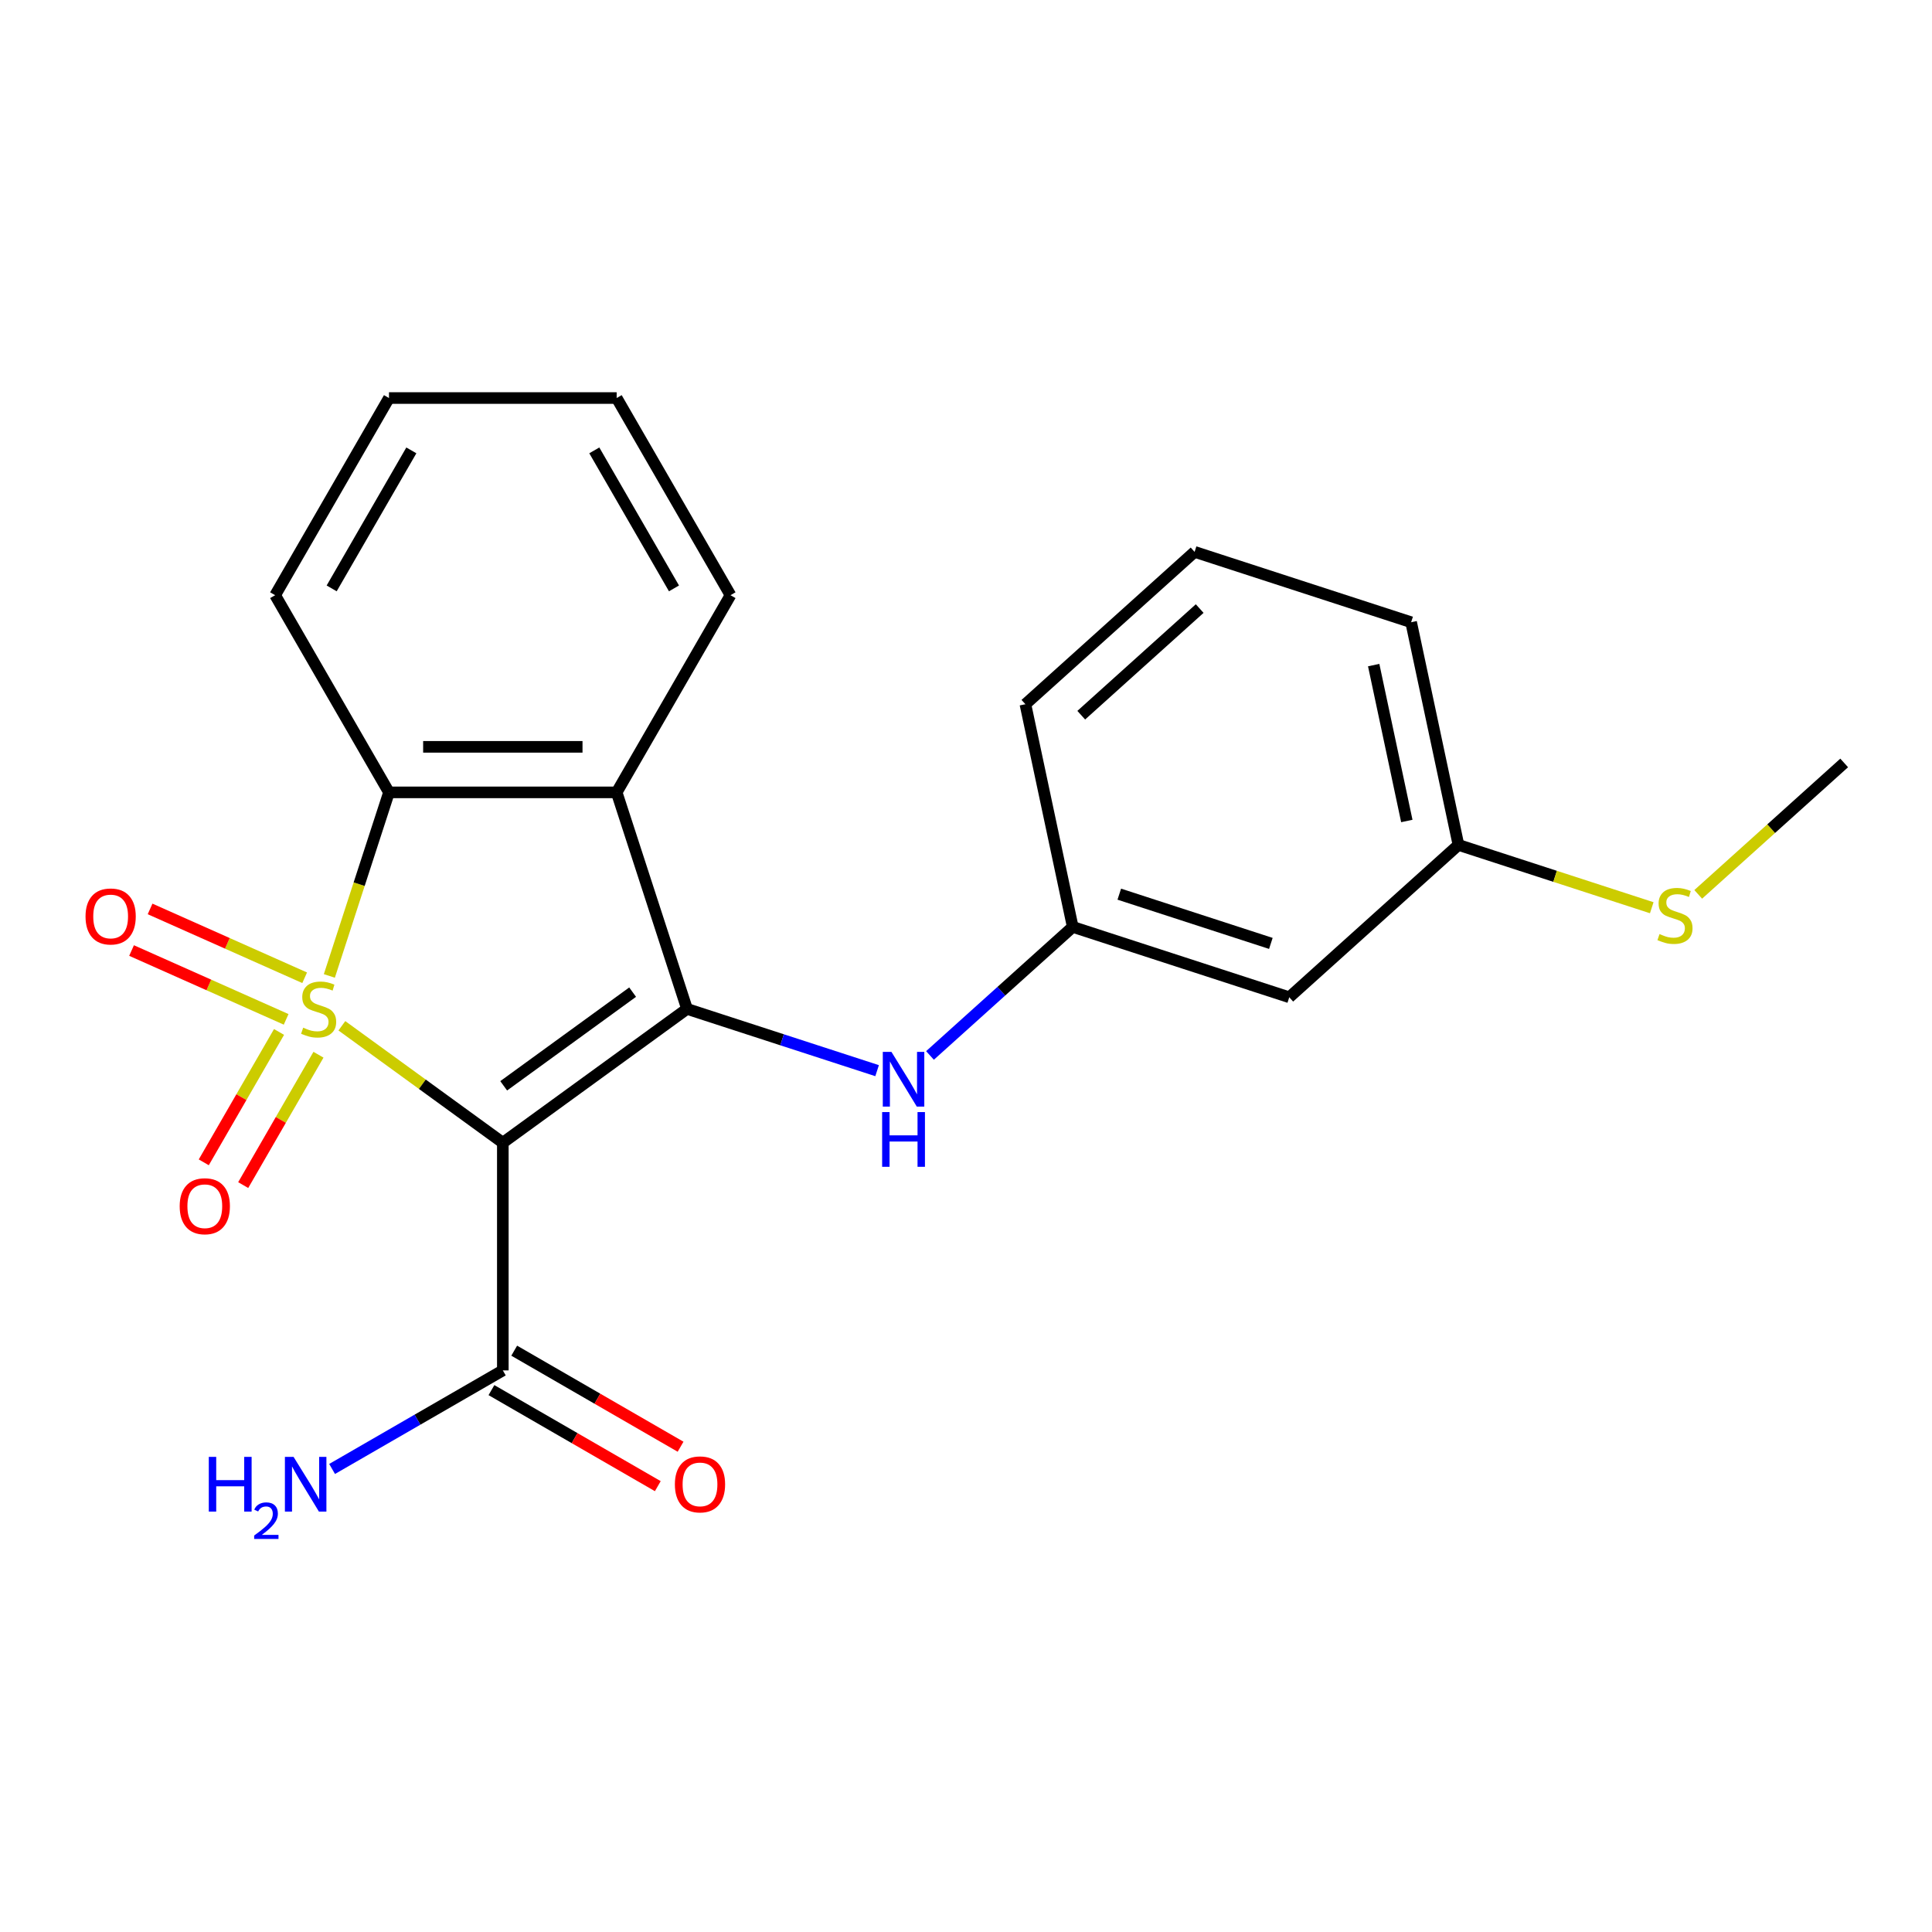 <?xml version='1.0' encoding='iso-8859-1'?>
<svg version='1.1' baseProfile='full'
              xmlns='http://www.w3.org/2000/svg'
                      xmlns:rdkit='http://www.rdkit.org/xml'
                      xmlns:xlink='http://www.w3.org/1999/xlink'
                  xml:space='preserve'
width='1000px' height='1000px' viewBox='0 0 1000 1000'>
<!-- END OF HEADER -->
<rect style='opacity:1.0;fill:#FFFFFF;stroke:none' width='1000' height='1000' x='0' y='0'> </rect>
<path class='bond-0' d='M 176.951,530.944 L 218.607,561.208' style='fill:none;fill-rule:evenodd;stroke:#CCCC00;stroke-width:6px;stroke-linecap:butt;stroke-linejoin:miter;stroke-opacity:1' />
<path class='bond-0' d='M 218.607,561.208 L 260.262,591.473' style='fill:none;fill-rule:evenodd;stroke:#000000;stroke-width:6px;stroke-linecap:butt;stroke-linejoin:miter;stroke-opacity:1' />
<path class='bond-2' d='M 170.47,505.14 L 185.905,457.636' style='fill:none;fill-rule:evenodd;stroke:#CCCC00;stroke-width:6px;stroke-linecap:butt;stroke-linejoin:miter;stroke-opacity:1' />
<path class='bond-2' d='M 185.905,457.636 L 201.341,410.132' style='fill:none;fill-rule:evenodd;stroke:#000000;stroke-width:6px;stroke-linecap:butt;stroke-linejoin:miter;stroke-opacity:1' />
<path class='bond-6' d='M 144.428,534.14 L 124.949,567.879' style='fill:none;fill-rule:evenodd;stroke:#CCCC00;stroke-width:6px;stroke-linecap:butt;stroke-linejoin:miter;stroke-opacity:1' />
<path class='bond-6' d='M 124.949,567.879 L 105.47,601.618' style='fill:none;fill-rule:evenodd;stroke:#FF0000;stroke-width:6px;stroke-linecap:butt;stroke-linejoin:miter;stroke-opacity:1' />
<path class='bond-6' d='M 164.839,545.925 L 145.36,579.663' style='fill:none;fill-rule:evenodd;stroke:#CCCC00;stroke-width:6px;stroke-linecap:butt;stroke-linejoin:miter;stroke-opacity:1' />
<path class='bond-6' d='M 145.36,579.663 L 125.881,613.402' style='fill:none;fill-rule:evenodd;stroke:#FF0000;stroke-width:6px;stroke-linecap:butt;stroke-linejoin:miter;stroke-opacity:1' />
<path class='bond-7' d='M 157.692,506.087 L 117.687,488.275' style='fill:none;fill-rule:evenodd;stroke:#CCCC00;stroke-width:6px;stroke-linecap:butt;stroke-linejoin:miter;stroke-opacity:1' />
<path class='bond-7' d='M 117.687,488.275 L 77.681,470.463' style='fill:none;fill-rule:evenodd;stroke:#FF0000;stroke-width:6px;stroke-linecap:butt;stroke-linejoin:miter;stroke-opacity:1' />
<path class='bond-7' d='M 148.106,527.618 L 108.1,509.806' style='fill:none;fill-rule:evenodd;stroke:#CCCC00;stroke-width:6px;stroke-linecap:butt;stroke-linejoin:miter;stroke-opacity:1' />
<path class='bond-7' d='M 108.1,509.806 L 68.095,491.994' style='fill:none;fill-rule:evenodd;stroke:#FF0000;stroke-width:6px;stroke-linecap:butt;stroke-linejoin:miter;stroke-opacity:1' />
<path class='bond-1' d='M 260.262,591.473 L 355.599,522.207' style='fill:none;fill-rule:evenodd;stroke:#000000;stroke-width:6px;stroke-linecap:butt;stroke-linejoin:miter;stroke-opacity:1' />
<path class='bond-1' d='M 260.709,562.015 L 327.445,513.529' style='fill:none;fill-rule:evenodd;stroke:#000000;stroke-width:6px;stroke-linecap:butt;stroke-linejoin:miter;stroke-opacity:1' />
<path class='bond-4' d='M 260.262,591.473 L 260.262,709.315' style='fill:none;fill-rule:evenodd;stroke:#000000;stroke-width:6px;stroke-linecap:butt;stroke-linejoin:miter;stroke-opacity:1' />
<path class='bond-5' d='M 355.599,522.207 L 404.793,538.191' style='fill:none;fill-rule:evenodd;stroke:#000000;stroke-width:6px;stroke-linecap:butt;stroke-linejoin:miter;stroke-opacity:1' />
<path class='bond-5' d='M 404.793,538.191 L 453.987,554.175' style='fill:none;fill-rule:evenodd;stroke:#0000FF;stroke-width:6px;stroke-linecap:butt;stroke-linejoin:miter;stroke-opacity:1' />
<path class='bond-22' d='M 355.599,522.207 L 319.183,410.132' style='fill:none;fill-rule:evenodd;stroke:#000000;stroke-width:6px;stroke-linecap:butt;stroke-linejoin:miter;stroke-opacity:1' />
<path class='bond-3' d='M 201.341,410.132 L 319.183,410.132' style='fill:none;fill-rule:evenodd;stroke:#000000;stroke-width:6px;stroke-linecap:butt;stroke-linejoin:miter;stroke-opacity:1' />
<path class='bond-3' d='M 219.017,386.563 L 301.507,386.563' style='fill:none;fill-rule:evenodd;stroke:#000000;stroke-width:6px;stroke-linecap:butt;stroke-linejoin:miter;stroke-opacity:1' />
<path class='bond-15' d='M 201.341,410.132 L 142.419,308.077' style='fill:none;fill-rule:evenodd;stroke:#000000;stroke-width:6px;stroke-linecap:butt;stroke-linejoin:miter;stroke-opacity:1' />
<path class='bond-14' d='M 319.183,410.132 L 378.104,308.077' style='fill:none;fill-rule:evenodd;stroke:#000000;stroke-width:6px;stroke-linecap:butt;stroke-linejoin:miter;stroke-opacity:1' />
<path class='bond-9' d='M 254.37,719.521 L 297.424,744.378' style='fill:none;fill-rule:evenodd;stroke:#000000;stroke-width:6px;stroke-linecap:butt;stroke-linejoin:miter;stroke-opacity:1' />
<path class='bond-9' d='M 297.424,744.378 L 340.478,769.235' style='fill:none;fill-rule:evenodd;stroke:#FF0000;stroke-width:6px;stroke-linecap:butt;stroke-linejoin:miter;stroke-opacity:1' />
<path class='bond-9' d='M 266.154,699.11 L 309.208,723.967' style='fill:none;fill-rule:evenodd;stroke:#000000;stroke-width:6px;stroke-linecap:butt;stroke-linejoin:miter;stroke-opacity:1' />
<path class='bond-9' d='M 309.208,723.967 L 352.263,748.825' style='fill:none;fill-rule:evenodd;stroke:#FF0000;stroke-width:6px;stroke-linecap:butt;stroke-linejoin:miter;stroke-opacity:1' />
<path class='bond-11' d='M 260.262,709.315 L 216.078,734.825' style='fill:none;fill-rule:evenodd;stroke:#000000;stroke-width:6px;stroke-linecap:butt;stroke-linejoin:miter;stroke-opacity:1' />
<path class='bond-11' d='M 216.078,734.825 L 171.893,760.335' style='fill:none;fill-rule:evenodd;stroke:#0000FF;stroke-width:6px;stroke-linecap:butt;stroke-linejoin:miter;stroke-opacity:1' />
<path class='bond-8' d='M 481.359,546.299 L 518.303,513.034' style='fill:none;fill-rule:evenodd;stroke:#0000FF;stroke-width:6px;stroke-linecap:butt;stroke-linejoin:miter;stroke-opacity:1' />
<path class='bond-8' d='M 518.303,513.034 L 555.247,479.77' style='fill:none;fill-rule:evenodd;stroke:#000000;stroke-width:6px;stroke-linecap:butt;stroke-linejoin:miter;stroke-opacity:1' />
<path class='bond-10' d='M 555.247,479.77 L 667.322,516.185' style='fill:none;fill-rule:evenodd;stroke:#000000;stroke-width:6px;stroke-linecap:butt;stroke-linejoin:miter;stroke-opacity:1' />
<path class='bond-10' d='M 579.342,462.817 L 657.794,488.308' style='fill:none;fill-rule:evenodd;stroke:#000000;stroke-width:6px;stroke-linecap:butt;stroke-linejoin:miter;stroke-opacity:1' />
<path class='bond-17' d='M 555.247,479.77 L 530.747,364.502' style='fill:none;fill-rule:evenodd;stroke:#000000;stroke-width:6px;stroke-linecap:butt;stroke-linejoin:miter;stroke-opacity:1' />
<path class='bond-12' d='M 667.322,516.185 L 754.896,437.333' style='fill:none;fill-rule:evenodd;stroke:#000000;stroke-width:6px;stroke-linecap:butt;stroke-linejoin:miter;stroke-opacity:1' />
<path class='bond-13' d='M 754.896,437.333 L 804.921,453.587' style='fill:none;fill-rule:evenodd;stroke:#000000;stroke-width:6px;stroke-linecap:butt;stroke-linejoin:miter;stroke-opacity:1' />
<path class='bond-13' d='M 804.921,453.587 L 854.945,469.841' style='fill:none;fill-rule:evenodd;stroke:#CCCC00;stroke-width:6px;stroke-linecap:butt;stroke-linejoin:miter;stroke-opacity:1' />
<path class='bond-24' d='M 754.896,437.333 L 730.396,322.066' style='fill:none;fill-rule:evenodd;stroke:#000000;stroke-width:6px;stroke-linecap:butt;stroke-linejoin:miter;stroke-opacity:1' />
<path class='bond-24' d='M 728.168,424.943 L 711.017,344.256' style='fill:none;fill-rule:evenodd;stroke:#000000;stroke-width:6px;stroke-linecap:butt;stroke-linejoin:miter;stroke-opacity:1' />
<path class='bond-19' d='M 878.997,462.92 L 916.771,428.908' style='fill:none;fill-rule:evenodd;stroke:#CCCC00;stroke-width:6px;stroke-linecap:butt;stroke-linejoin:miter;stroke-opacity:1' />
<path class='bond-19' d='M 916.771,428.908 L 954.545,394.896' style='fill:none;fill-rule:evenodd;stroke:#000000;stroke-width:6px;stroke-linecap:butt;stroke-linejoin:miter;stroke-opacity:1' />
<path class='bond-23' d='M 378.104,308.077 L 319.183,206.022' style='fill:none;fill-rule:evenodd;stroke:#000000;stroke-width:6px;stroke-linecap:butt;stroke-linejoin:miter;stroke-opacity:1' />
<path class='bond-23' d='M 348.855,304.553 L 307.61,233.115' style='fill:none;fill-rule:evenodd;stroke:#000000;stroke-width:6px;stroke-linecap:butt;stroke-linejoin:miter;stroke-opacity:1' />
<path class='bond-21' d='M 142.419,308.077 L 201.341,206.022' style='fill:none;fill-rule:evenodd;stroke:#000000;stroke-width:6px;stroke-linecap:butt;stroke-linejoin:miter;stroke-opacity:1' />
<path class='bond-21' d='M 171.668,304.553 L 212.913,233.115' style='fill:none;fill-rule:evenodd;stroke:#000000;stroke-width:6px;stroke-linecap:butt;stroke-linejoin:miter;stroke-opacity:1' />
<path class='bond-16' d='M 618.321,285.65 L 530.747,364.502' style='fill:none;fill-rule:evenodd;stroke:#000000;stroke-width:6px;stroke-linecap:butt;stroke-linejoin:miter;stroke-opacity:1' />
<path class='bond-16' d='M 620.955,314.993 L 559.653,370.189' style='fill:none;fill-rule:evenodd;stroke:#000000;stroke-width:6px;stroke-linecap:butt;stroke-linejoin:miter;stroke-opacity:1' />
<path class='bond-18' d='M 618.321,285.65 L 730.396,322.066' style='fill:none;fill-rule:evenodd;stroke:#000000;stroke-width:6px;stroke-linecap:butt;stroke-linejoin:miter;stroke-opacity:1' />
<path class='bond-20' d='M 319.183,206.022 L 201.341,206.022' style='fill:none;fill-rule:evenodd;stroke:#000000;stroke-width:6px;stroke-linecap:butt;stroke-linejoin:miter;stroke-opacity:1' />
<path  class='atom-0' d='M 156.925 531.927
Q 157.245 532.047, 158.565 532.607
Q 159.885 533.167, 161.325 533.527
Q 162.805 533.847, 164.245 533.847
Q 166.925 533.847, 168.485 532.567
Q 170.045 531.247, 170.045 528.967
Q 170.045 527.407, 169.245 526.447
Q 168.485 525.487, 167.285 524.967
Q 166.085 524.447, 164.085 523.847
Q 161.565 523.087, 160.045 522.367
Q 158.565 521.647, 157.485 520.127
Q 156.445 518.607, 156.445 516.047
Q 156.445 512.487, 158.845 510.287
Q 161.285 508.087, 166.085 508.087
Q 169.365 508.087, 173.085 509.647
L 172.165 512.727
Q 168.765 511.327, 166.205 511.327
Q 163.445 511.327, 161.925 512.487
Q 160.405 513.607, 160.445 515.567
Q 160.445 517.087, 161.205 518.007
Q 162.005 518.927, 163.125 519.447
Q 164.285 519.967, 166.205 520.567
Q 168.765 521.367, 170.285 522.167
Q 171.805 522.967, 172.885 524.607
Q 174.005 526.207, 174.005 528.967
Q 174.005 532.887, 171.365 535.007
Q 168.765 537.087, 164.405 537.087
Q 161.885 537.087, 159.965 536.527
Q 158.085 536.007, 155.845 535.087
L 156.925 531.927
' fill='#CCCC00'/>
<path  class='atom-6' d='M 461.413 544.462
L 470.693 559.462
Q 471.613 560.942, 473.093 563.622
Q 474.573 566.302, 474.653 566.462
L 474.653 544.462
L 478.413 544.462
L 478.413 572.782
L 474.533 572.782
L 464.573 556.382
Q 463.413 554.462, 462.173 552.262
Q 460.973 550.062, 460.613 549.382
L 460.613 572.782
L 456.933 572.782
L 456.933 544.462
L 461.413 544.462
' fill='#0000FF'/>
<path  class='atom-6' d='M 456.593 575.614
L 460.433 575.614
L 460.433 587.654
L 474.913 587.654
L 474.913 575.614
L 478.753 575.614
L 478.753 603.934
L 474.913 603.934
L 474.913 590.854
L 460.433 590.854
L 460.433 603.934
L 456.593 603.934
L 456.593 575.614
' fill='#0000FF'/>
<path  class='atom-7' d='M 93.004 624.341
Q 93.004 617.541, 96.364 613.741
Q 99.724 609.941, 106.004 609.941
Q 112.284 609.941, 115.644 613.741
Q 119.004 617.541, 119.004 624.341
Q 119.004 631.221, 115.604 635.141
Q 112.204 639.021, 106.004 639.021
Q 99.764 639.021, 96.364 635.141
Q 93.004 631.261, 93.004 624.341
M 106.004 635.821
Q 110.324 635.821, 112.644 632.941
Q 115.004 630.021, 115.004 624.341
Q 115.004 618.781, 112.644 615.981
Q 110.324 613.141, 106.004 613.141
Q 101.684 613.141, 99.324 615.941
Q 97.004 618.741, 97.004 624.341
Q 97.004 630.061, 99.324 632.941
Q 101.684 635.821, 106.004 635.821
' fill='#FF0000'/>
<path  class='atom-8' d='M 44.271 474.356
Q 44.271 467.556, 47.631 463.756
Q 50.991 459.956, 57.271 459.956
Q 63.551 459.956, 66.911 463.756
Q 70.271 467.556, 70.271 474.356
Q 70.271 481.236, 66.871 485.156
Q 63.471 489.036, 57.271 489.036
Q 51.031 489.036, 47.631 485.156
Q 44.271 481.276, 44.271 474.356
M 57.271 485.836
Q 61.591 485.836, 63.911 482.956
Q 66.271 480.036, 66.271 474.356
Q 66.271 468.796, 63.911 465.996
Q 61.591 463.156, 57.271 463.156
Q 52.951 463.156, 50.591 465.956
Q 48.271 468.756, 48.271 474.356
Q 48.271 480.076, 50.591 482.956
Q 52.951 485.836, 57.271 485.836
' fill='#FF0000'/>
<path  class='atom-10' d='M 349.317 768.316
Q 349.317 761.516, 352.677 757.716
Q 356.037 753.916, 362.317 753.916
Q 368.597 753.916, 371.957 757.716
Q 375.317 761.516, 375.317 768.316
Q 375.317 775.196, 371.917 779.116
Q 368.517 782.996, 362.317 782.996
Q 356.077 782.996, 352.677 779.116
Q 349.317 775.236, 349.317 768.316
M 362.317 779.796
Q 366.637 779.796, 368.957 776.916
Q 371.317 773.996, 371.317 768.316
Q 371.317 762.756, 368.957 759.956
Q 366.637 757.116, 362.317 757.116
Q 357.997 757.116, 355.637 759.916
Q 353.317 762.716, 353.317 768.316
Q 353.317 774.036, 355.637 776.916
Q 357.997 779.796, 362.317 779.796
' fill='#FF0000'/>
<path  class='atom-12' d='M 108.074 754.076
L 111.914 754.076
L 111.914 766.116
L 126.394 766.116
L 126.394 754.076
L 130.234 754.076
L 130.234 782.396
L 126.394 782.396
L 126.394 769.316
L 111.914 769.316
L 111.914 782.396
L 108.074 782.396
L 108.074 754.076
' fill='#0000FF'/>
<path  class='atom-12' d='M 131.607 781.403
Q 132.294 779.634, 133.93 778.657
Q 135.567 777.654, 137.838 777.654
Q 140.662 777.654, 142.246 779.185
Q 143.83 780.716, 143.83 783.436
Q 143.83 786.208, 141.771 788.795
Q 139.738 791.382, 135.514 794.444
L 144.147 794.444
L 144.147 796.556
L 131.554 796.556
L 131.554 794.788
Q 135.039 792.306, 137.098 790.458
Q 139.184 788.61, 140.187 786.947
Q 141.19 785.284, 141.19 783.568
Q 141.19 781.772, 140.293 780.769
Q 139.395 779.766, 137.838 779.766
Q 136.333 779.766, 135.33 780.373
Q 134.326 780.98, 133.614 782.327
L 131.607 781.403
' fill='#0000FF'/>
<path  class='atom-12' d='M 151.947 754.076
L 161.227 769.076
Q 162.147 770.556, 163.627 773.236
Q 165.107 775.916, 165.187 776.076
L 165.187 754.076
L 168.947 754.076
L 168.947 782.396
L 165.067 782.396
L 155.107 765.996
Q 153.947 764.076, 152.707 761.876
Q 151.507 759.676, 151.147 758.996
L 151.147 782.396
L 147.467 782.396
L 147.467 754.076
L 151.947 754.076
' fill='#0000FF'/>
<path  class='atom-14' d='M 858.971 483.468
Q 859.291 483.588, 860.611 484.148
Q 861.931 484.708, 863.371 485.068
Q 864.851 485.388, 866.291 485.388
Q 868.971 485.388, 870.531 484.108
Q 872.091 482.788, 872.091 480.508
Q 872.091 478.948, 871.291 477.988
Q 870.531 477.028, 869.331 476.508
Q 868.131 475.988, 866.131 475.388
Q 863.611 474.628, 862.091 473.908
Q 860.611 473.188, 859.531 471.668
Q 858.491 470.148, 858.491 467.588
Q 858.491 464.028, 860.891 461.828
Q 863.331 459.628, 868.131 459.628
Q 871.411 459.628, 875.131 461.188
L 874.211 464.268
Q 870.811 462.868, 868.251 462.868
Q 865.491 462.868, 863.971 464.028
Q 862.451 465.148, 862.491 467.108
Q 862.491 468.628, 863.251 469.548
Q 864.051 470.468, 865.171 470.988
Q 866.331 471.508, 868.251 472.108
Q 870.811 472.908, 872.331 473.708
Q 873.851 474.508, 874.931 476.148
Q 876.051 477.748, 876.051 480.508
Q 876.051 484.428, 873.411 486.548
Q 870.811 488.628, 866.451 488.628
Q 863.931 488.628, 862.011 488.068
Q 860.131 487.548, 857.891 486.628
L 858.971 483.468
' fill='#CCCC00'/>
</svg>
